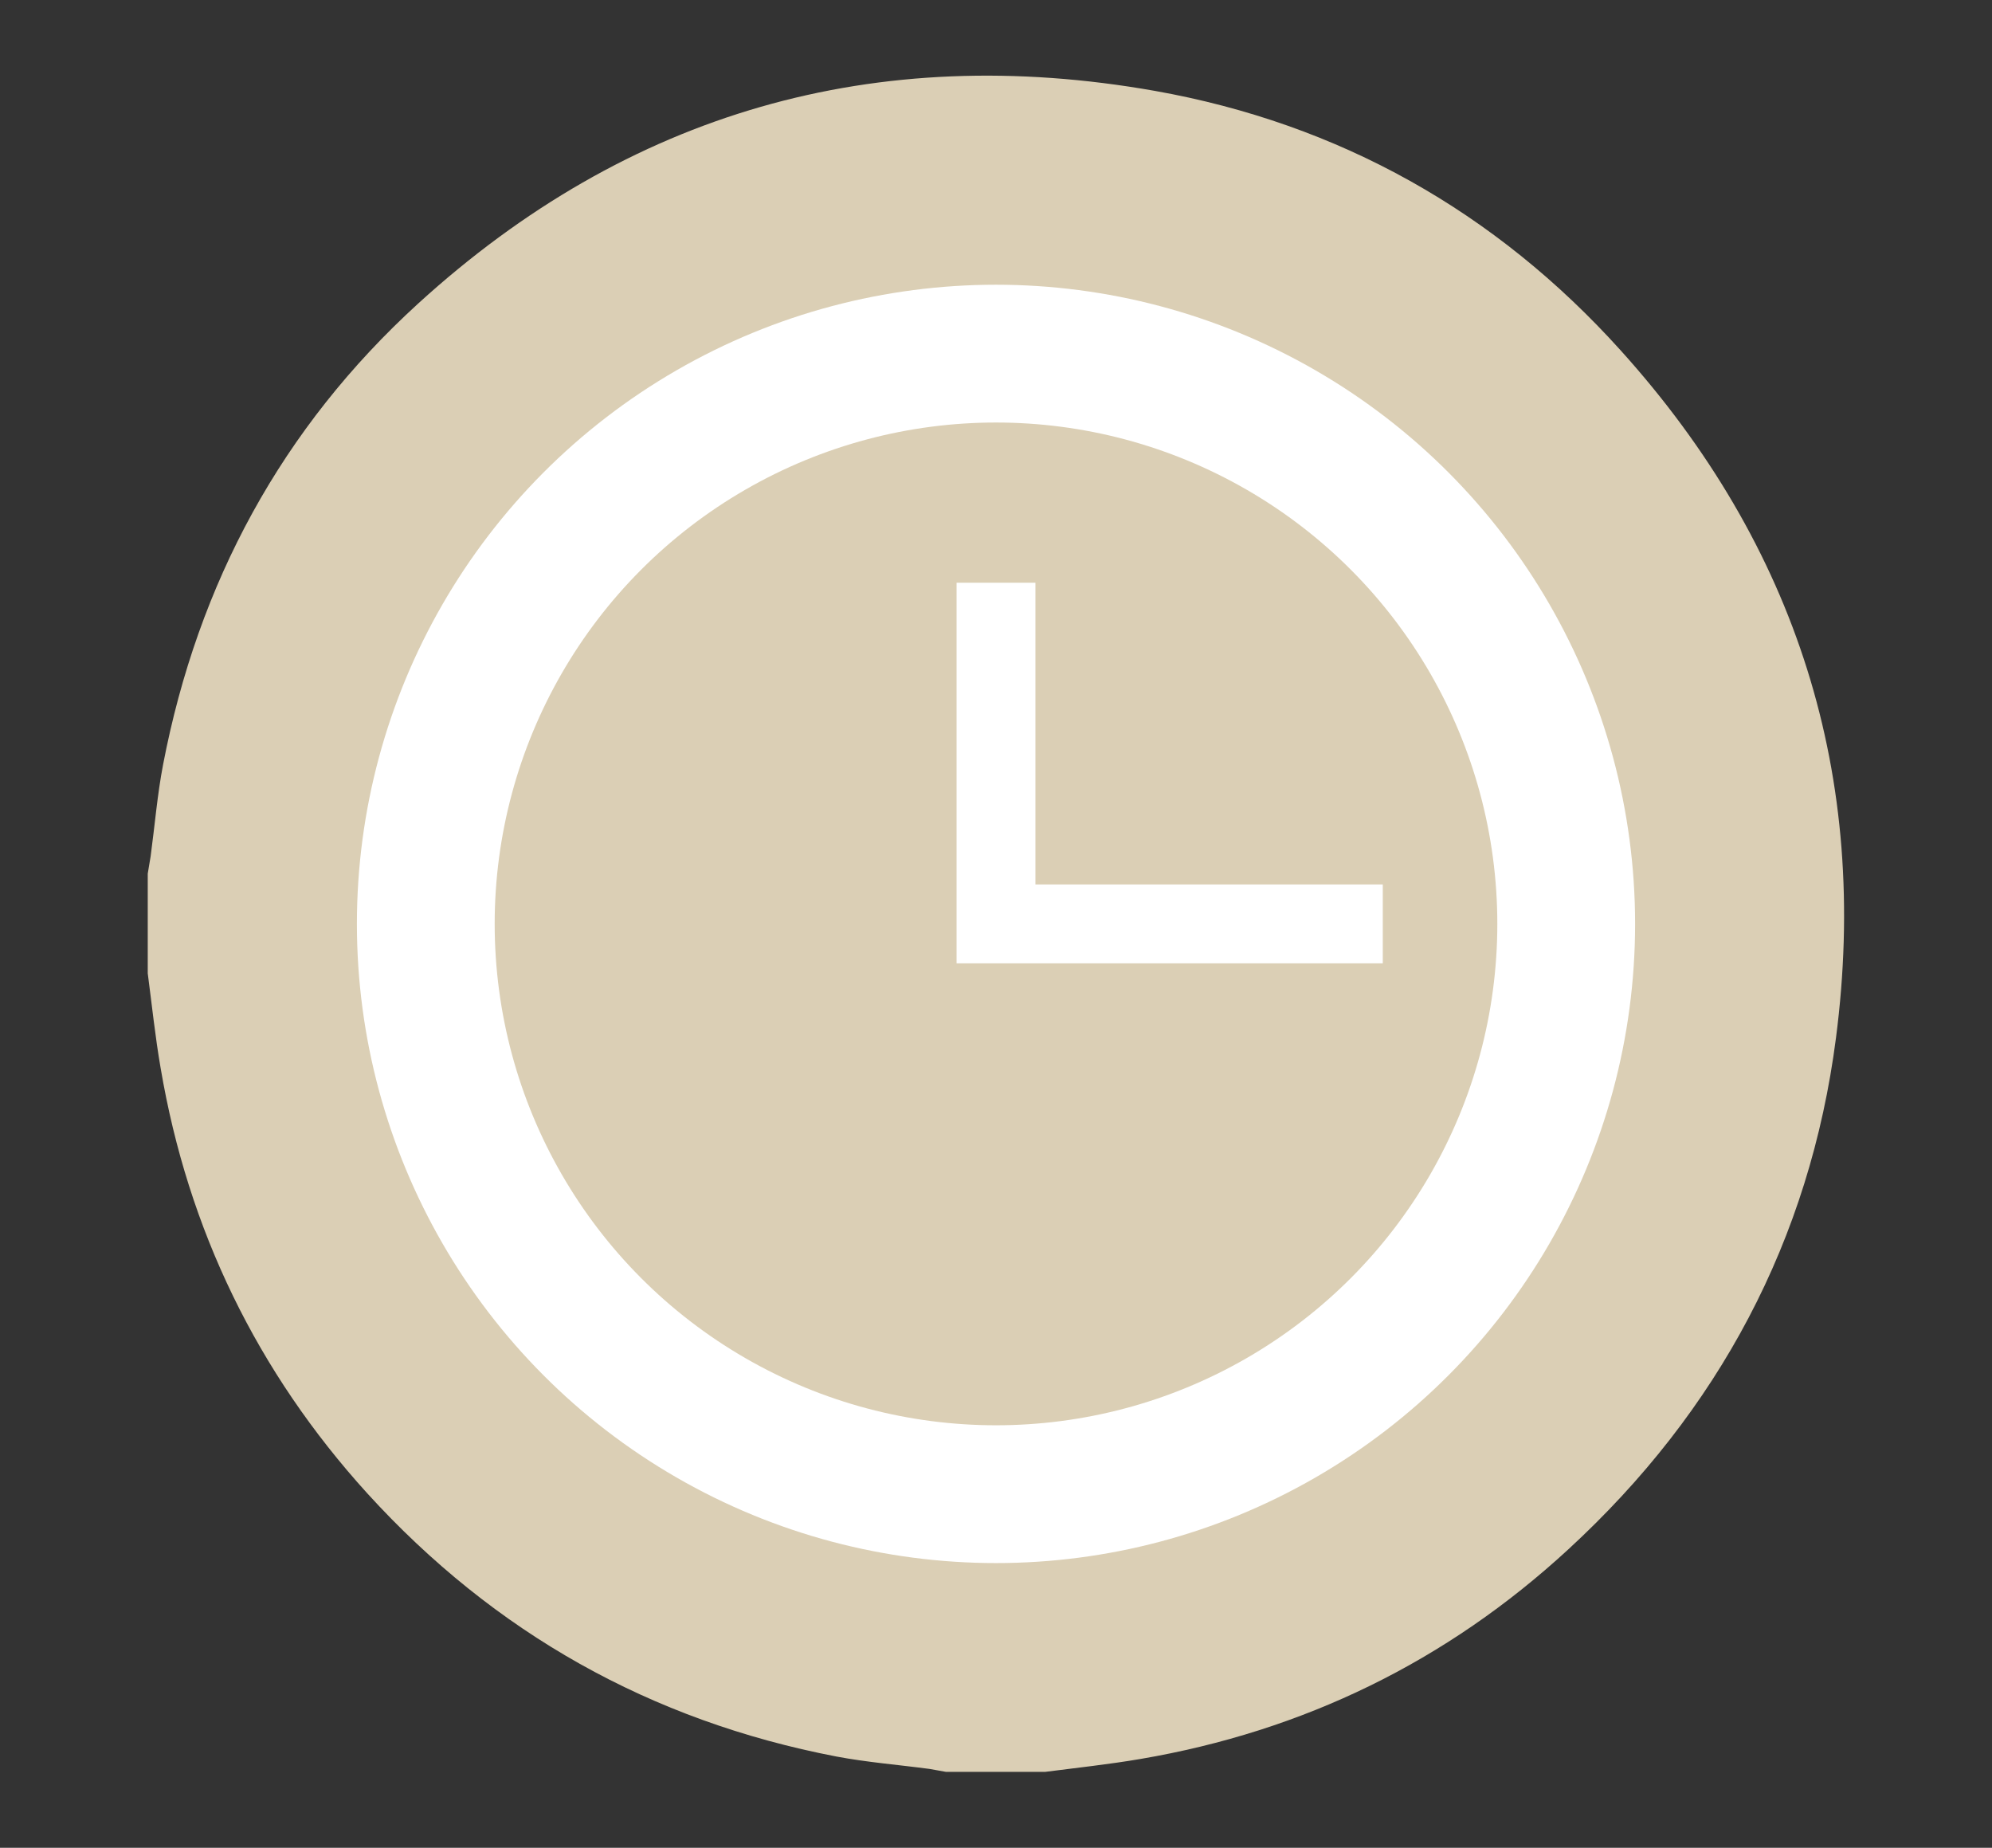 <svg xml:space="preserve" style="enable-background:new 0 0 480 445.2;" viewBox="0 0 480 445.2" y="0px" x="0px" xmlns:xlink="http://www.w3.org/1999/xlink" xmlns="http://www.w3.org/2000/svg" id="Capa_1" version="1.1">
<rect x="0" y="0" width="480" height="445.2" fill="#333333" stroke="none"/>
<style type="text/css">
	.st0{fill:#DBCFB5;}
	.st1{fill:none;}
	.st2{fill:#FFFFFF;}
	.st3{fill:#DBCFB5;stroke:#FFFFFF;stroke-width:19;stroke-miterlimit:10;}
</style>
<path d="M35.6,234.5c0-8,0-16,0-24c0.2-1.4,0.5-2.8,0.7-4.2c1-7.4,1.6-14.8,3-22.1c8.4-43.7,28.6-81.1,61.5-111.1
	C151.4,27,211,10,278.3,21.9c44.4,7.9,82.1,29.1,112.2,62.5c42.5,47.1,60.1,102.7,51.9,165.7c-6.3,48.7-28.3,89.9-64.5,123.2
	c-29.3,27-63.8,43.8-103.1,50.5c-7.6,1.3-15.2,2.1-22.9,3.1c-8,0-16,0-24,0c-1.3-0.2-2.6-0.5-3.9-0.7c-7.5-1-15.1-1.6-22.5-3
	c-44.7-8.6-82.4-29.8-113-63.4C62,330.6,45.3,296.3,38.7,257.3C37.4,249.8,36.6,242.1,35.6,234.5z" class="st0"></path>
<circle r="154" cy="222.6" cx="240" class="st2"></circle>
<circle r="120.8" cy="222.6" cx="240" class="st0"></circle>
<polyline points="240,140.4 240,222.6 333.2,222.6" class="st3"></polyline>
</svg>
